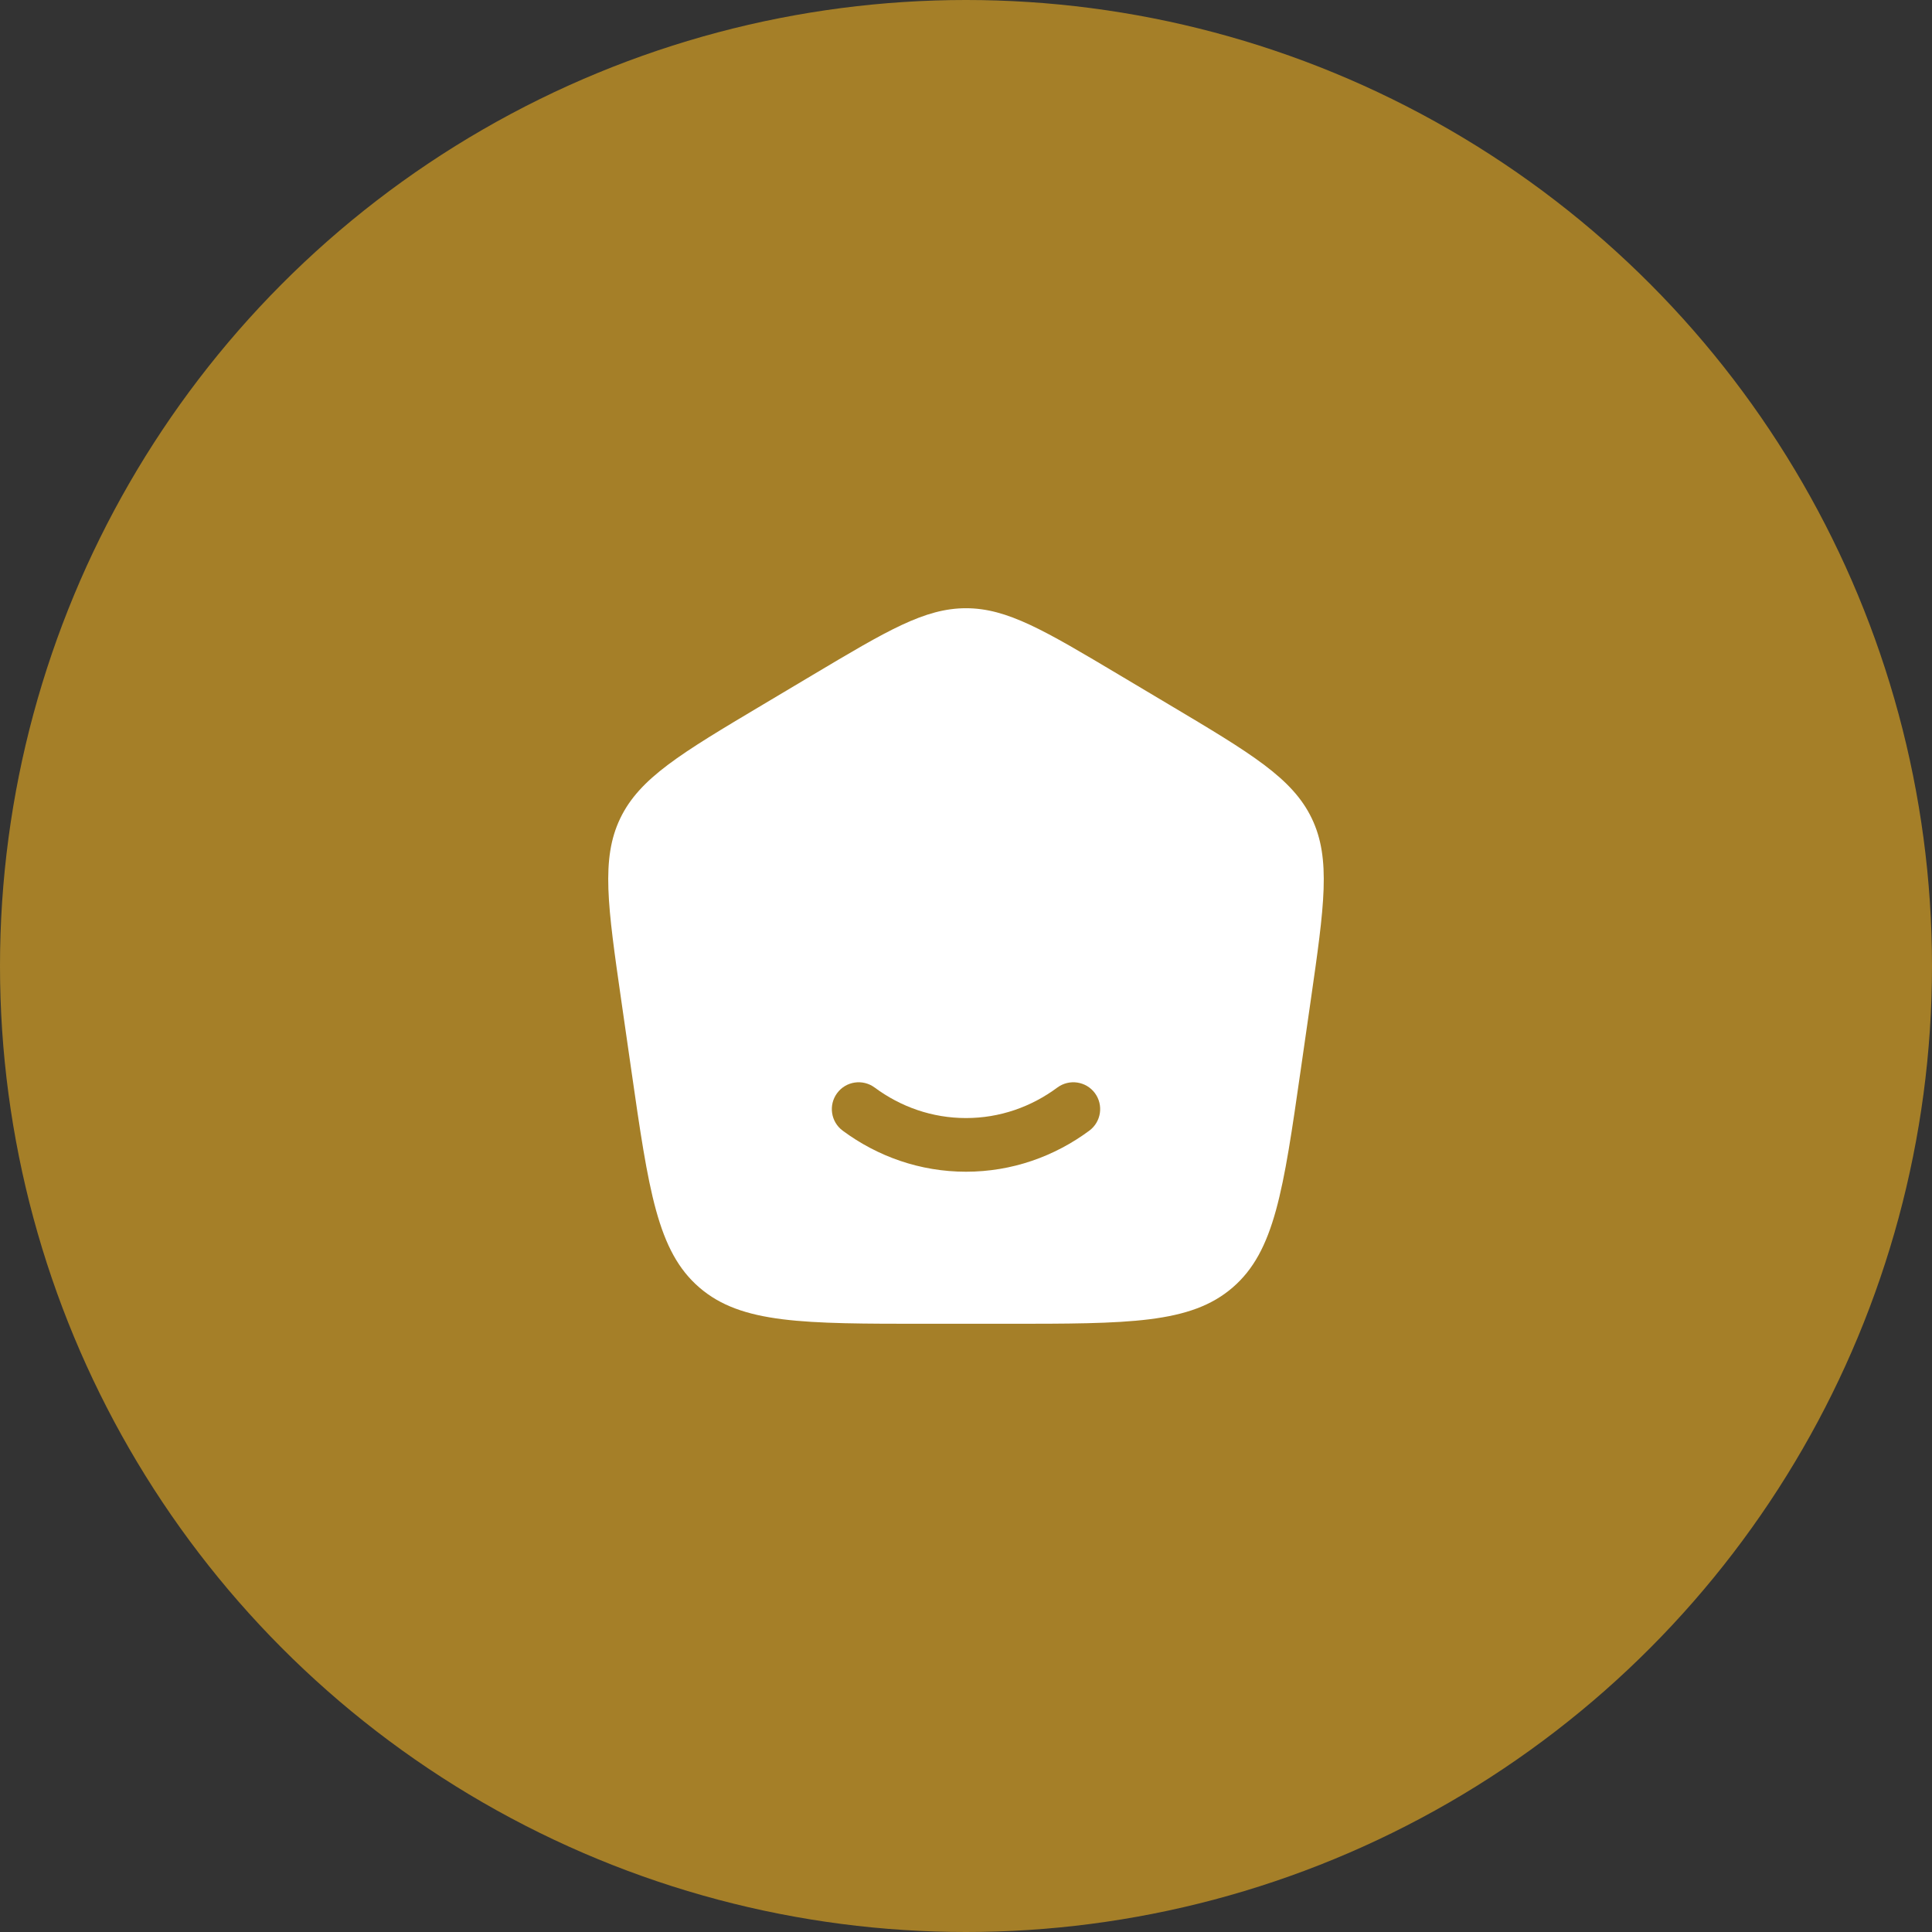 <svg width="54" height="54" viewBox="0 0 54 54" fill="none" xmlns="http://www.w3.org/2000/svg">
<rect x="0" y="0" width="54" height="54" fill="#333333" stroke="none"/>
<circle cx="27" cy="27" r="27" fill="#A57F28"/>
<path fill-rule="evenodd" clip-rule="evenodd" d="M28.106 37H25.894C22.447 37 20.724 37 19.549 35.988C18.374 34.976 18.13 33.283 17.643 29.895L17.364 27.958C16.985 25.321 16.795 24.002 17.335 22.875C17.876 21.748 19.026 21.062 21.327 19.692L22.712 18.867C24.801 17.622 25.846 17 27 17C28.154 17 29.199 17.622 31.288 18.867L32.673 19.692C34.974 21.062 36.124 21.748 36.665 22.875C37.205 24.002 37.015 25.321 36.636 27.958L36.357 29.895C35.87 33.283 35.626 34.976 34.451 35.988C33.276 37 31.553 37 28.106 37ZM23.398 30.553C23.644 30.22 24.114 30.151 24.447 30.397C25.175 30.937 26.054 31.25 27 31.25C27.946 31.25 28.825 30.937 29.553 30.397C29.886 30.151 30.356 30.22 30.603 30.553C30.849 30.886 30.779 31.356 30.447 31.602C29.474 32.323 28.285 32.75 27 32.75C25.715 32.75 24.526 32.323 23.553 31.602C23.221 31.356 23.151 30.886 23.398 30.553Z" fill="white"/>
</svg>
